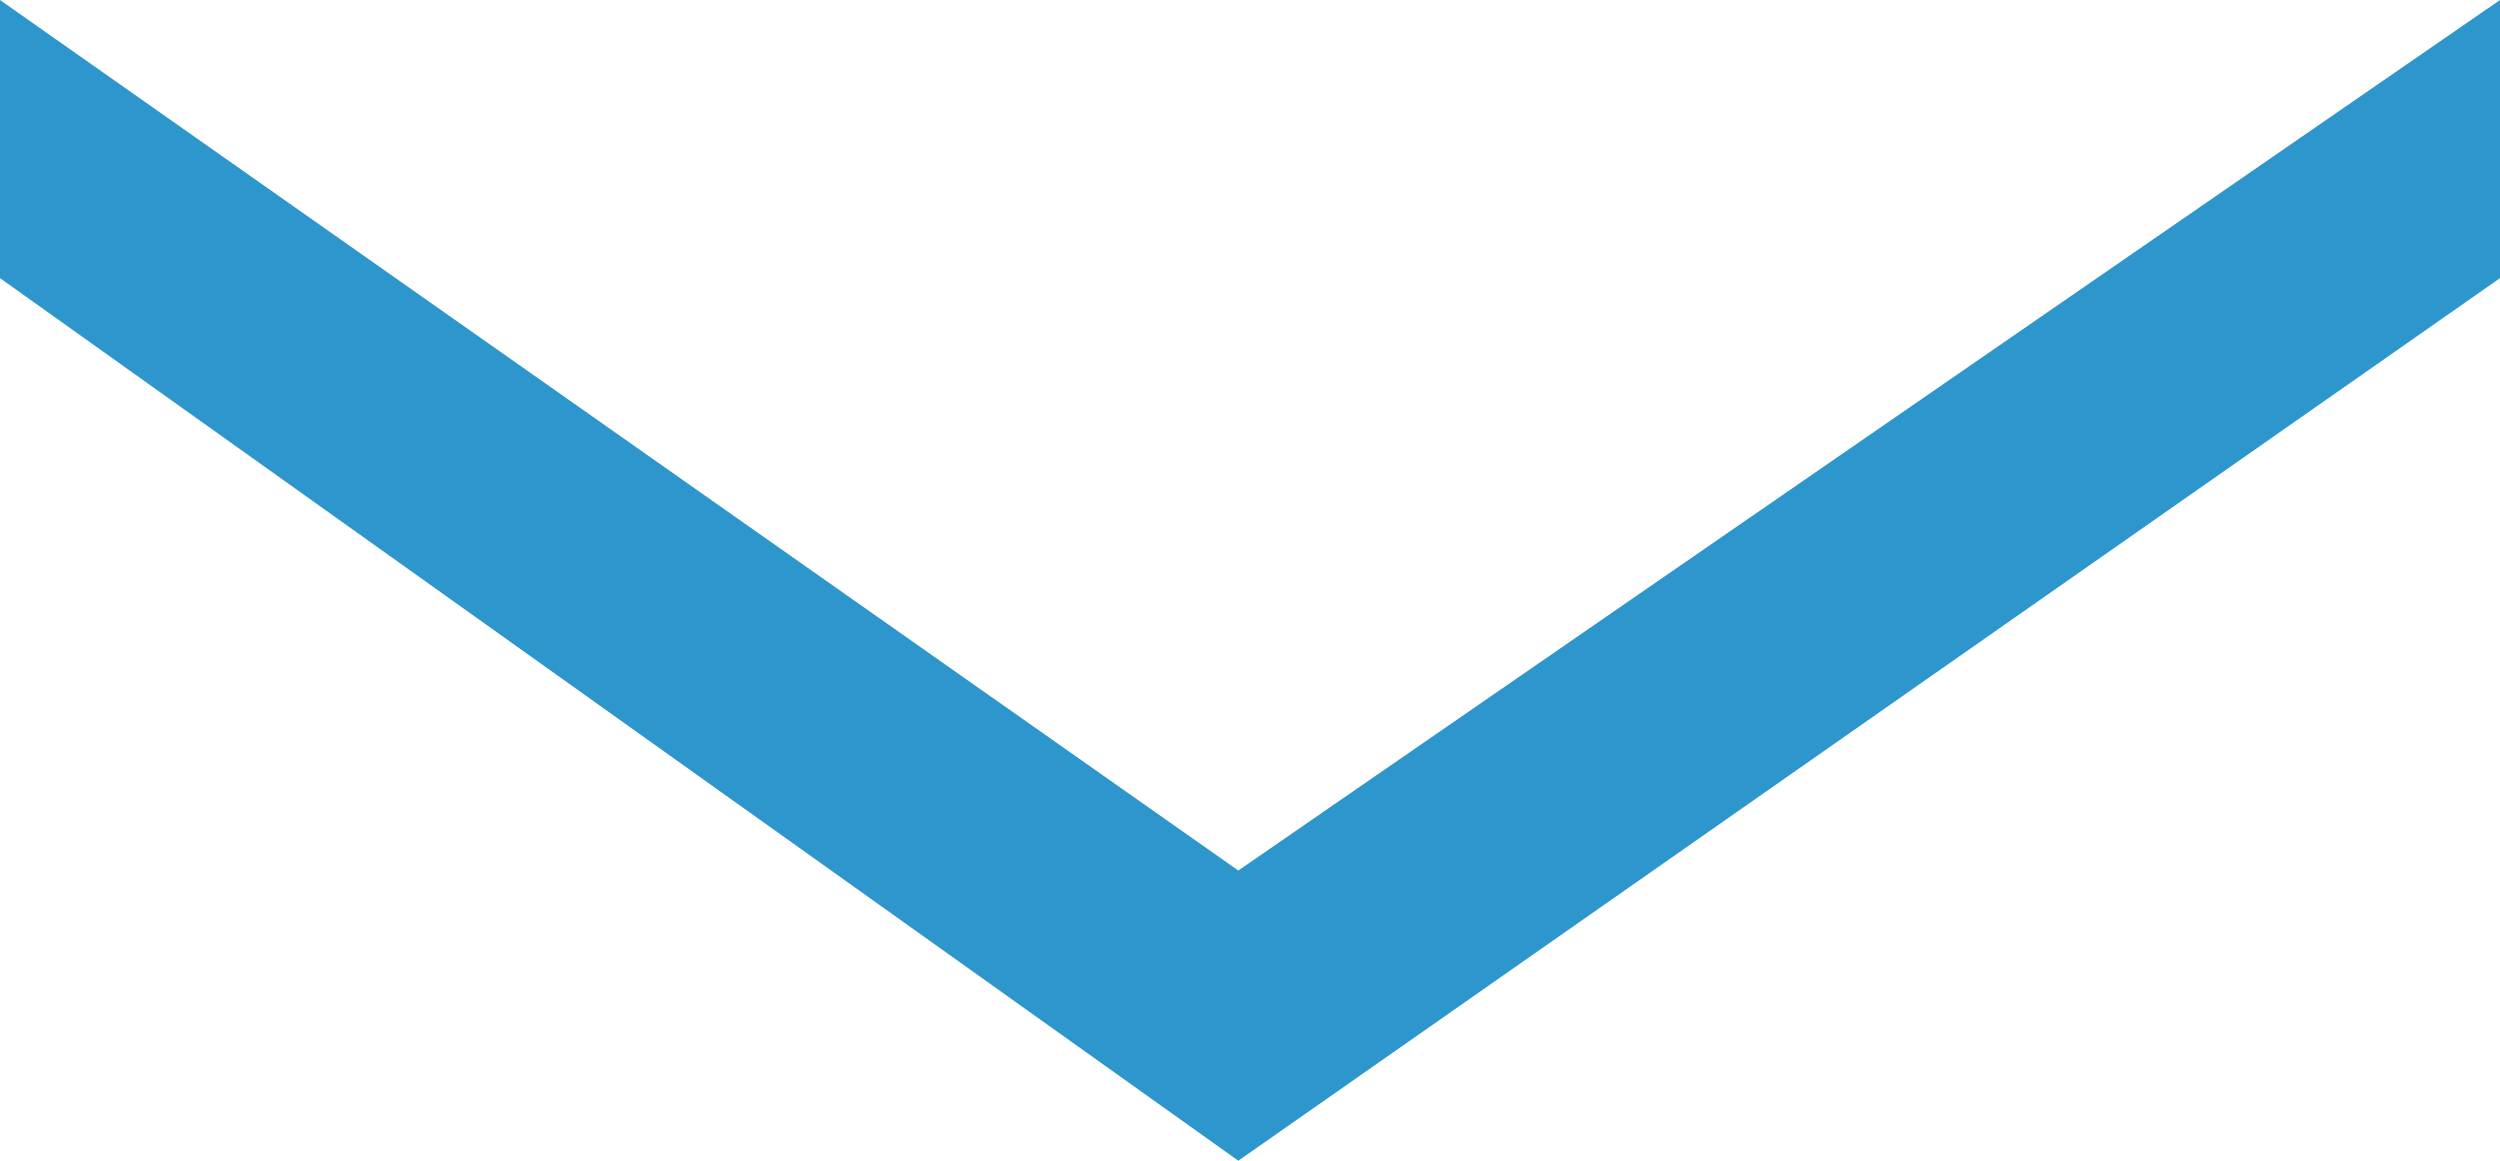 <svg xmlns="http://www.w3.org/2000/svg" width="56" height="26" viewBox="0 0 56 26">
  <path id="パス_1966" data-name="パス 1966" d="M0,0H6.23L26,28.262,6.23,56H0L19.5,28.262Z" transform="translate(56) rotate(90)" fill="#2d96cd"/>
</svg>
